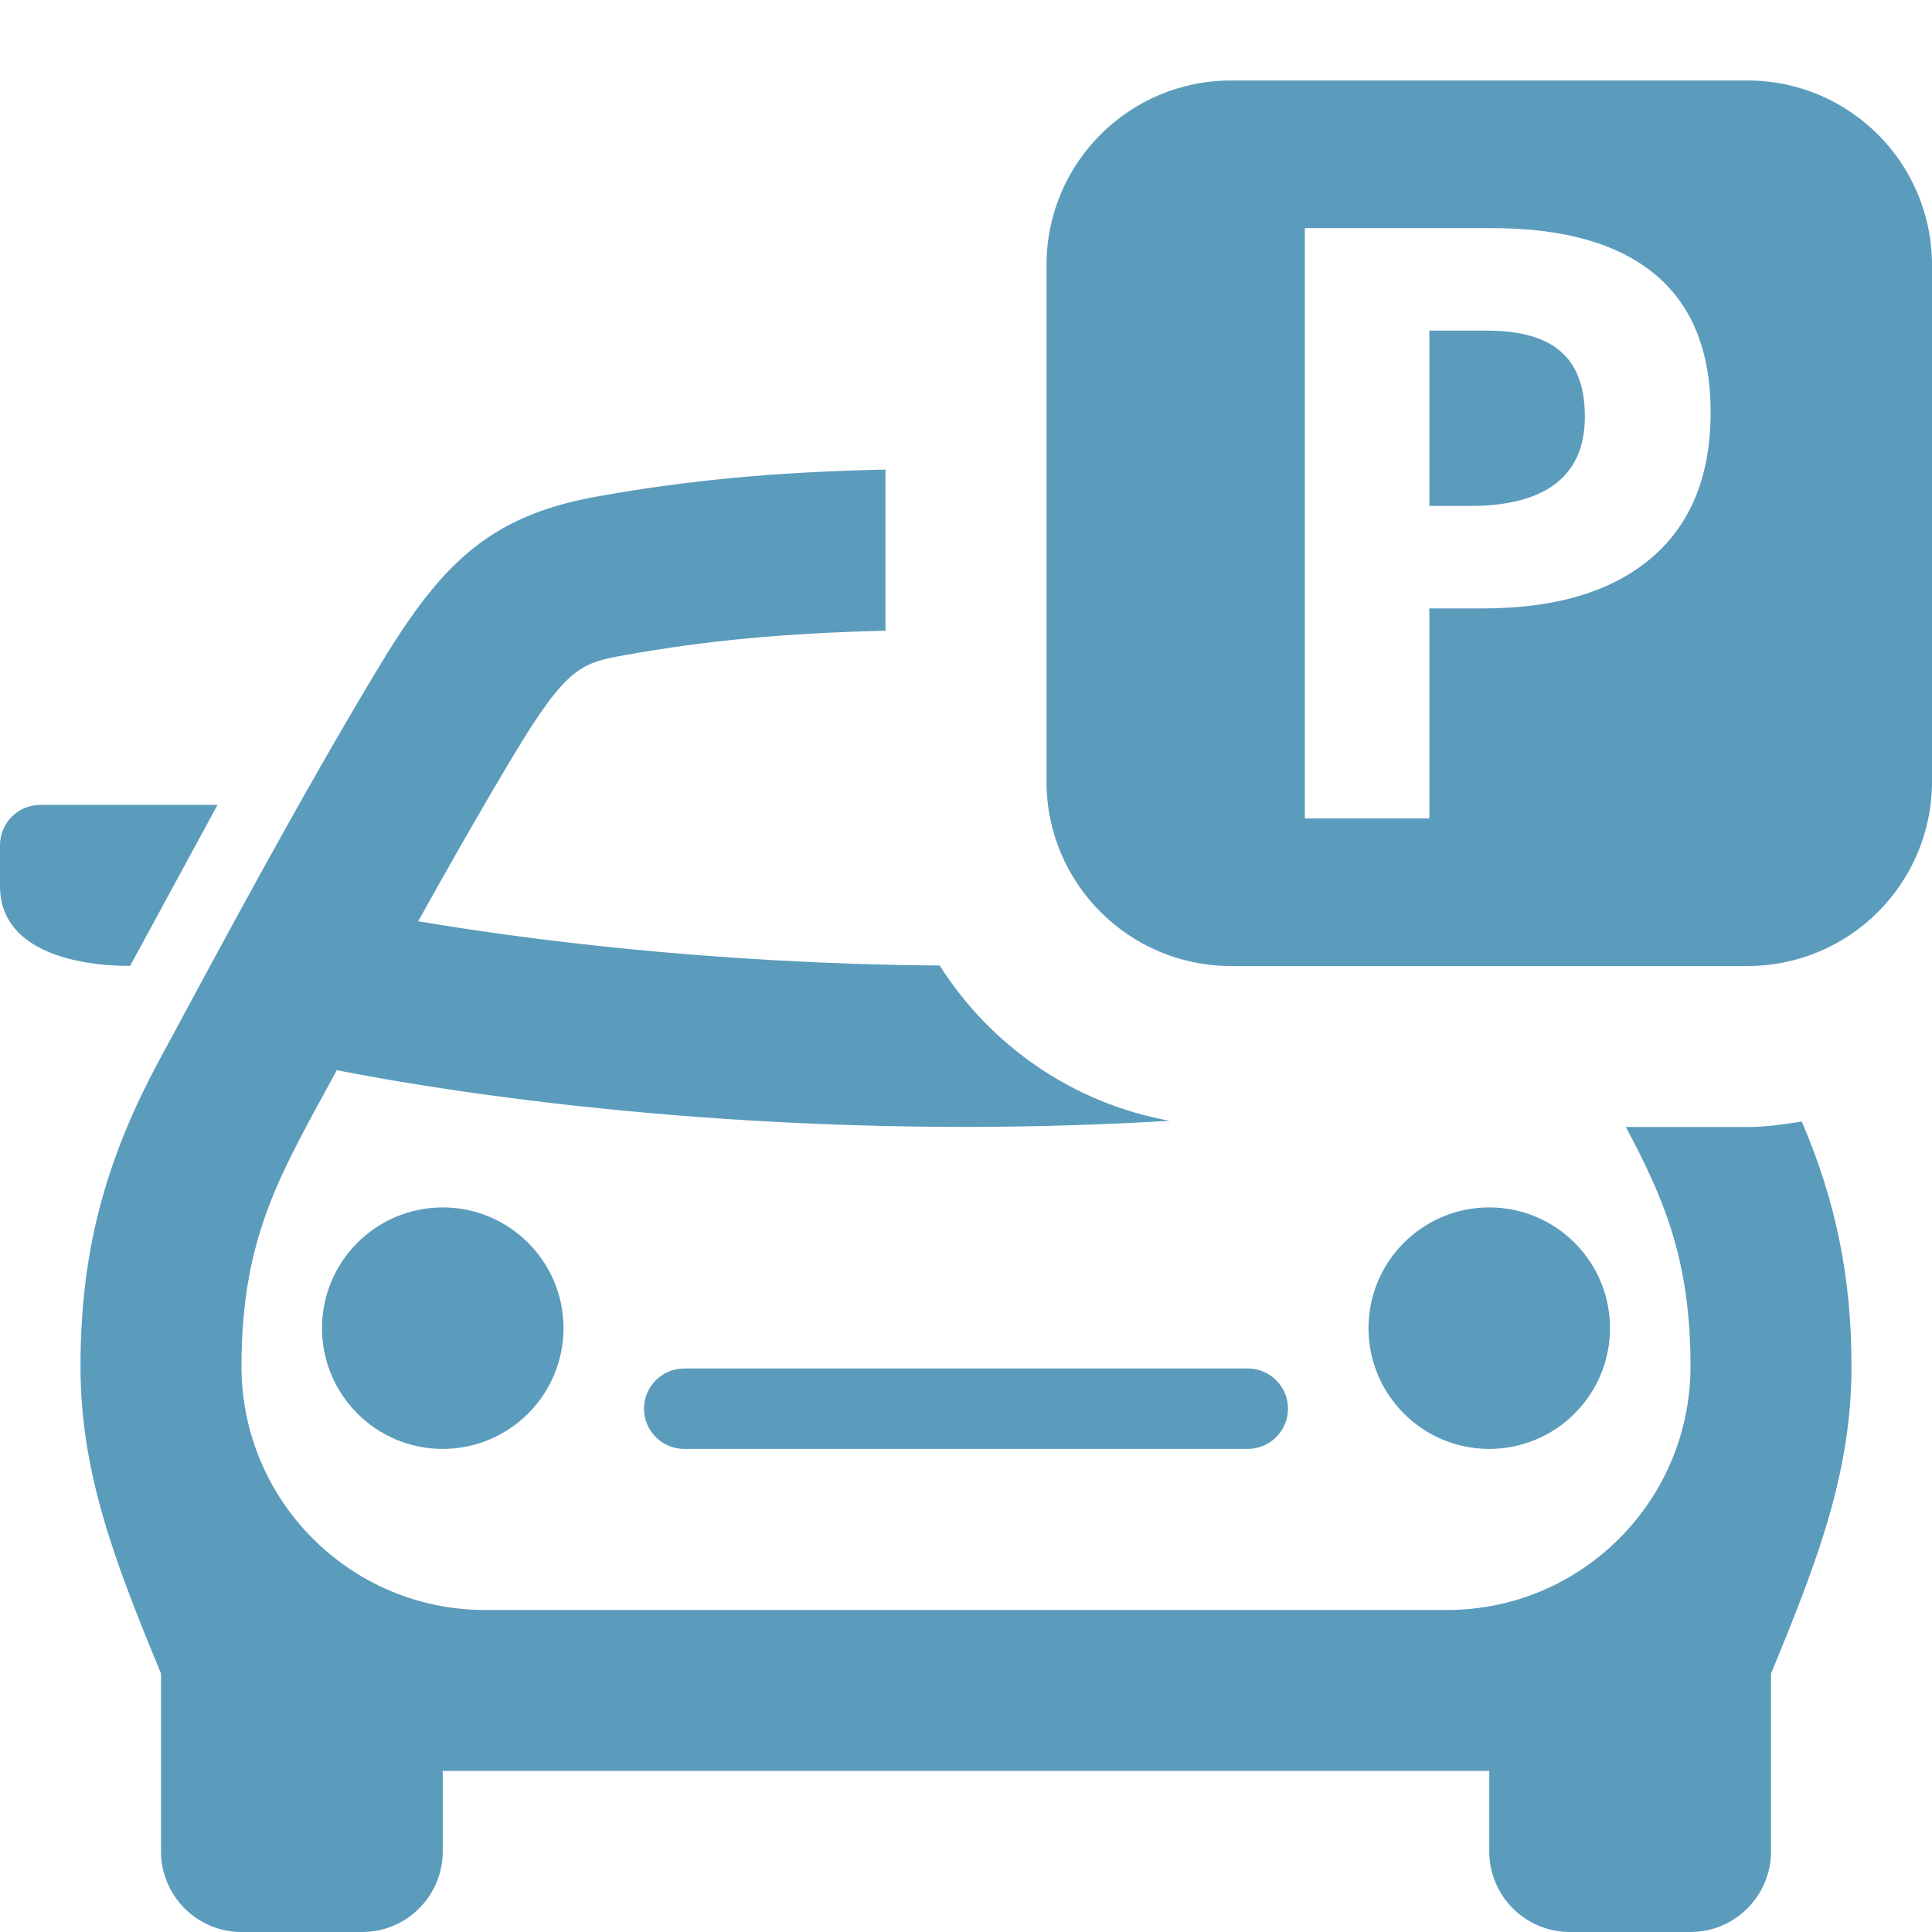 <svg width="24" height="24" viewBox="0 0 24 24" fill="none" xmlns="http://www.w3.org/2000/svg">
<path d="M19.688 5.176C19.688 5.996 19.085 6.285 18.265 6.285H17.756V4.107H18.46C19.235 4.107 19.688 4.39 19.688 5.176ZM24 3.292V9.709C24 10.974 22.974 12 21.708 12H15.291C14.026 12 13 10.974 13 9.708V3.292C13 2.026 14.026 1 15.292 1H21.709C22.974 1 24 2.026 24 3.292ZM21.25 5.121C21.25 4.362 21.019 3.791 20.559 3.408C20.098 3.025 19.425 2.834 18.54 2.834H16.209V10.167H17.756V7.558H18.42C19.325 7.558 20.023 7.349 20.514 6.931C21.004 6.513 21.25 5.91 21.25 5.121ZM17 16.499C17 17.327 17.672 17.999 18.5 17.999C19.328 17.999 20 17.327 20 16.499C20 15.671 19.328 14.999 18.5 14.999C17.672 14.999 17 15.67 17 16.499ZM8.5 17C8.224 17 8 17.223 8 17.499C8 17.775 8.224 17.999 8.5 17.999H15.5C15.776 17.999 16 17.775 16 17.499C16 17.223 15.776 17 15.5 17H8.5ZM4 16.499C4 17.327 4.672 17.999 5.5 17.999C6.328 17.999 7 17.327 7 16.499C7 15.671 6.328 14.999 5.5 14.999C4.672 14.999 4 15.67 4 16.499ZM2.702 9.999H0.5C0.224 9.999 0 10.223 0 10.499V11.01C0 11.803 0.926 11.999 1.616 11.999L2.702 9.999ZM21.708 14H20.197C20.671 14.89 21 15.655 21 16.972C21 18.645 19.645 20 17.974 20H6.026C4.355 20 3 18.645 3 16.972C3 15.331 3.506 14.551 4.184 13.294C5.225 13.5 8.151 13.999 12 13.999C12.877 13.999 13.728 13.97 14.532 13.923C13.329 13.706 12.305 12.99 11.673 11.994C8.778 11.971 6.436 11.655 5.195 11.444C5.577 10.758 5.974 10.058 6.379 9.383C7.049 8.266 7.231 8.234 7.769 8.137C8.78 7.956 9.753 7.865 11 7.835V5.833C9.618 5.864 8.549 5.965 7.415 6.168C6.034 6.416 5.45 7.043 4.664 8.355C3.683 9.992 2.751 11.737 1.98 13.167C1.293 14.44 1 15.578 1 16.972C1 18.29 1.42 19.387 2 20.789V22.998C2 23.551 2.448 24 3 24H4.5C5.052 24 5.5 23.551 5.5 22.999V21.999H18.5V22.999C18.5 23.551 18.948 24 19.5 24H21C21.552 24 22 23.551 22 22.999V20.79C22.58 19.387 23 18.291 23 16.973C23 15.864 22.804 14.915 22.382 13.932C22.161 13.967 21.939 14 21.708 14Z" fill="#5B9CBD"/>
</svg>
